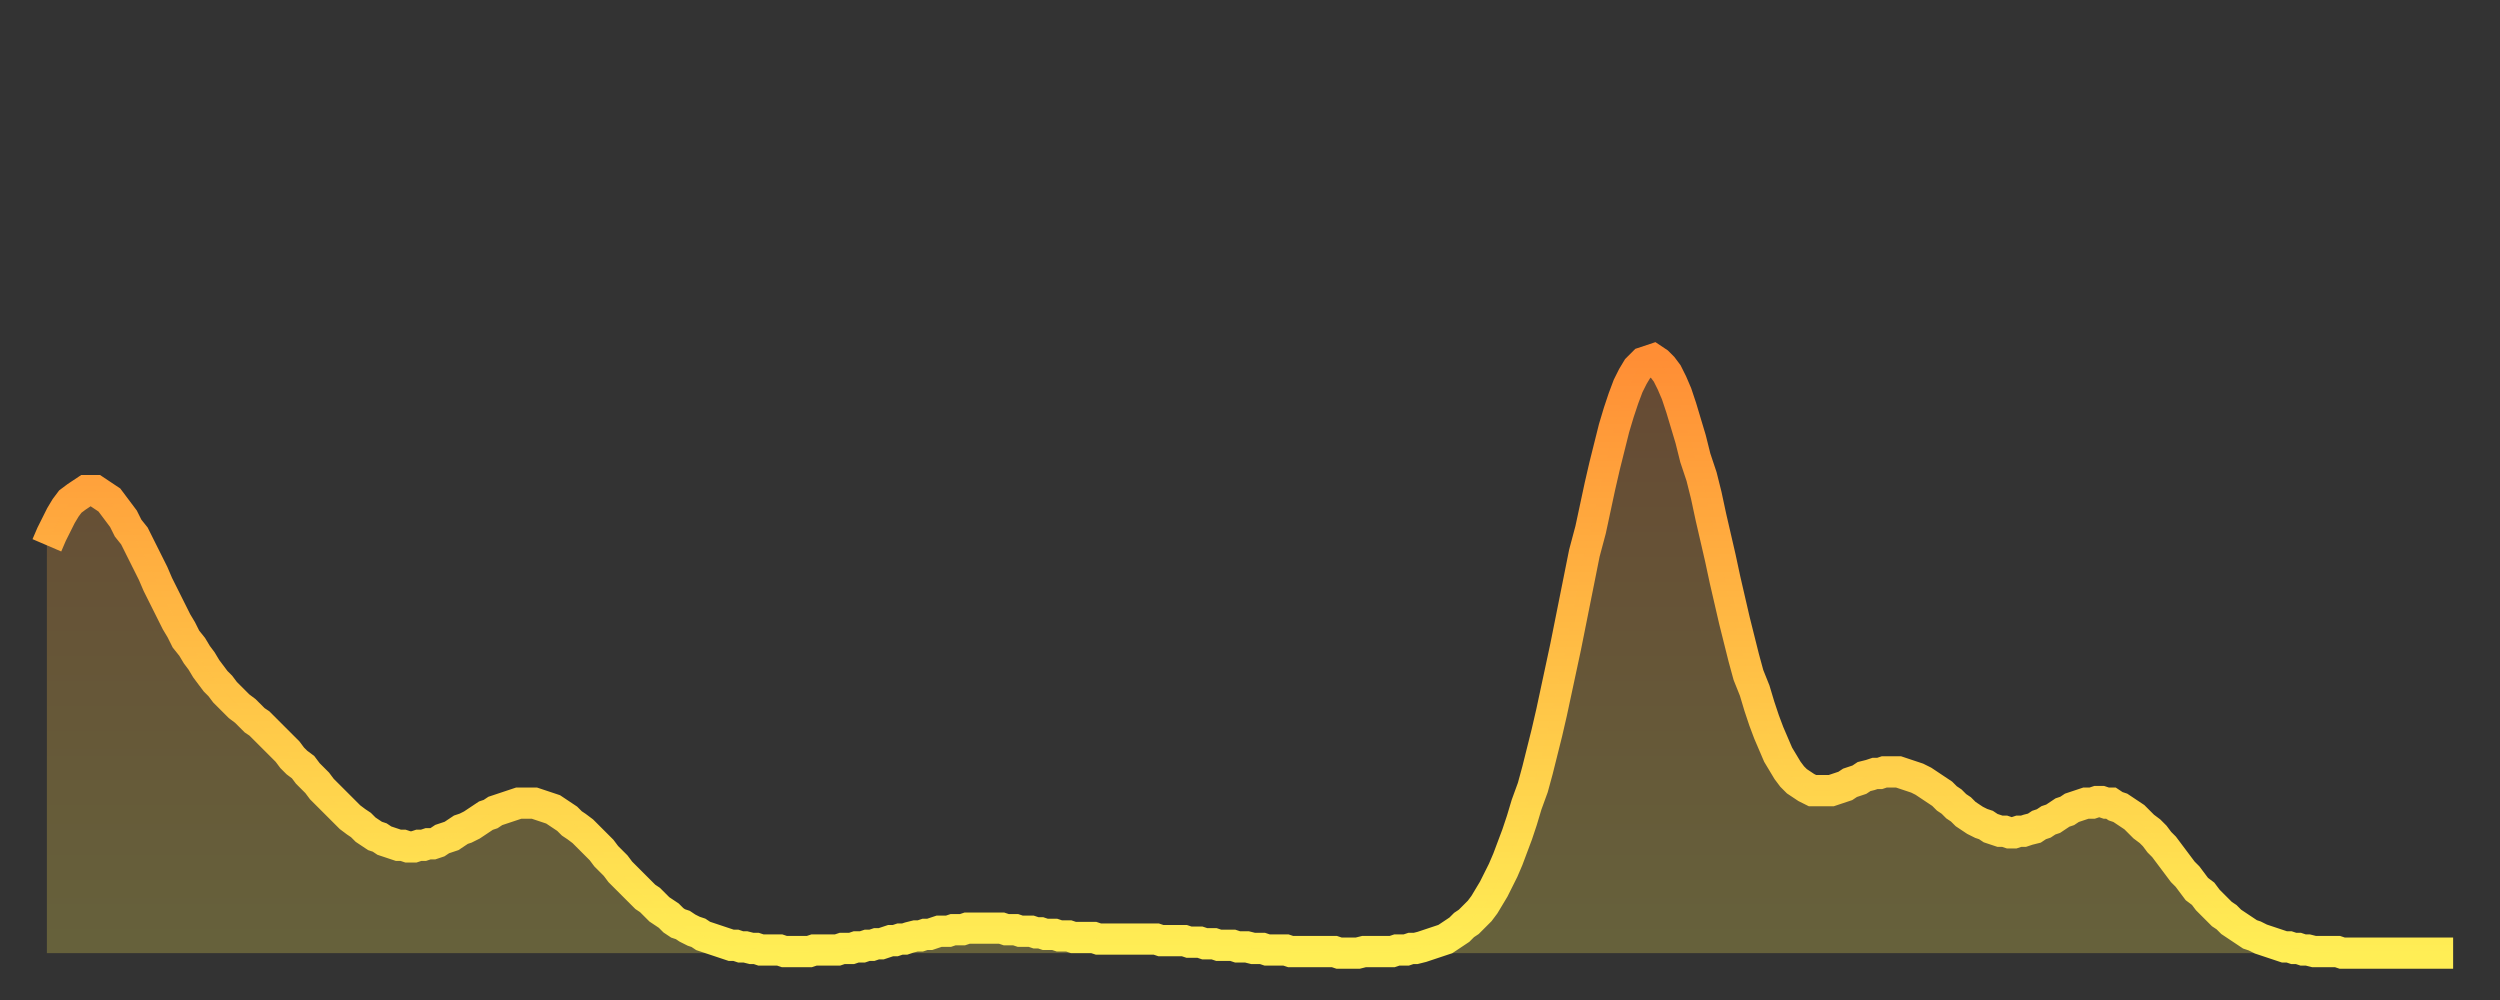 <?xml version="1.0" encoding="utf-8" ?>
<svg baseProfile="full" height="64" version="1.1" width="160" xmlns="http://www.w3.org/2000/svg" xmlns:ev="http://www.w3.org/2001/xml-events" xmlns:xlink="http://www.w3.org/1999/xlink"><rect width="100%" height="100%" fill="#333333" stroke="none"/><defs><linearGradient id="id973182" x1="0" x2="0" y1="0" y2="1"><stop offset="0%" stop-color="#ff8e35" /><stop offset="50%" stop-color="#ffbe45" /><stop offset="100%" stop-color="#ffee55" /></linearGradient></defs><g transform="translate(3,3)"><g><path d="M 0.0 31.9 0.3 31.2 0.6 30.6 0.9 30.0 1.2 29.5 1.5 29.1 1.9 28.8 2.2 28.6 2.5 28.4 2.8 28.4 3.1 28.4 3.4 28.6 3.7 28.8 4.0 29.0 4.3 29.4 4.6 29.8 4.9 30.2 5.2 30.8 5.6 31.3 5.9 31.9 6.2 32.5 6.5 33.1 6.8 33.7 7.1 34.4 7.4 35.0 7.7 35.6 8.0 36.2 8.3 36.8 8.6 37.3 8.9 37.9 9.3 38.4 9.6 38.9 9.9 39.3 10.2 39.8 10.5 40.2 10.8 40.6 11.1 40.9 11.4 41.3 11.7 41.6 12.0 41.9 12.3 42.2 12.7 42.5 13.0 42.8 13.3 43.1 13.6 43.3 13.9 43.6 14.2 43.9 14.5 44.2 14.8 44.5 15.1 44.8 15.4 45.1 15.7 45.5 16.0 45.8 16.4 46.1 16.7 46.5 17.0 46.8 17.3 47.1 17.6 47.5 17.9 47.8 18.2 48.1 18.5 48.4 18.8 48.7 19.1 49.0 19.4 49.3 19.8 49.6 20.1 49.8 20.4 50.1 20.7 50.3 21.0 50.5 21.3 50.6 21.6 50.8 21.9 50.9 22.2 51.0 22.5 51.1 22.8 51.1 23.1 51.2 23.5 51.2 23.8 51.1 24.1 51.1 24.4 51.0 24.7 51.0 25.0 50.9 25.3 50.7 25.6 50.6 25.9 50.5 26.2 50.3 26.5 50.1 26.8 50.0 27.2 49.8 27.5 49.6 27.8 49.4 28.1 49.2 28.4 49.1 28.7 48.9 29.0 48.8 29.3 48.7 29.6 48.6 29.9 48.5 30.2 48.4 30.6 48.4 30.9 48.4 31.2 48.4 31.5 48.5 31.8 48.6 32.1 48.7 32.4 48.8 32.7 49.0 33.0 49.2 33.3 49.4 33.6 49.7 33.9 49.9 34.3 50.2 34.6 50.5 34.9 50.8 35.2 51.1 35.5 51.4 35.8 51.8 36.1 52.1 36.4 52.4 36.7 52.8 37.0 53.1 37.3 53.4 37.7 53.8 38.0 54.1 38.3 54.4 38.6 54.6 38.9 54.9 39.2 55.2 39.5 55.4 39.8 55.6 40.1 55.9 40.4 56.1 40.7 56.2 41.0 56.4 41.4 56.6 41.7 56.7 42.0 56.9 42.3 57.0 42.6 57.1 42.9 57.2 43.2 57.3 43.5 57.4 43.8 57.5 44.1 57.5 44.4 57.6 44.7 57.6 45.1 57.7 45.4 57.7 45.7 57.8 46.0 57.8 46.3 57.8 46.6 57.8 46.9 57.8 47.2 57.9 47.5 57.9 47.8 57.9 48.1 57.9 48.5 57.9 48.8 57.9 49.1 57.8 49.4 57.8 49.7 57.8 50.0 57.8 50.3 57.8 50.6 57.8 50.9 57.7 51.2 57.7 51.5 57.7 51.8 57.6 52.2 57.6 52.5 57.5 52.8 57.5 53.1 57.4 53.4 57.4 53.7 57.3 54.0 57.2 54.3 57.2 54.6 57.1 54.9 57.1 55.2 57.0 55.6 56.9 55.9 56.9 56.2 56.8 56.5 56.8 56.8 56.7 57.1 56.6 57.4 56.6 57.7 56.6 58.0 56.5 58.3 56.5 58.6 56.5 58.9 56.4 59.3 56.4 59.6 56.4 59.9 56.4 60.2 56.4 60.5 56.4 60.8 56.4 61.1 56.4 61.4 56.5 61.7 56.5 62.0 56.5 62.3 56.6 62.6 56.6 63.0 56.6 63.3 56.7 63.6 56.7 63.9 56.8 64.2 56.8 64.5 56.8 64.8 56.9 65.1 56.9 65.4 56.9 65.7 57.0 66.0 57.0 66.4 57.0 66.7 57.0 67.0 57.0 67.3 57.1 67.6 57.1 67.9 57.1 68.2 57.1 68.5 57.1 68.8 57.1 69.1 57.1 69.4 57.1 69.7 57.1 70.1 57.1 70.4 57.1 70.7 57.1 71.0 57.1 71.3 57.2 71.6 57.2 71.9 57.2 72.2 57.2 72.5 57.2 72.8 57.2 73.1 57.3 73.5 57.3 73.8 57.3 74.1 57.4 74.4 57.4 74.7 57.4 75.0 57.5 75.3 57.5 75.6 57.5 75.9 57.5 76.2 57.6 76.5 57.6 76.8 57.6 77.2 57.7 77.5 57.7 77.8 57.7 78.1 57.8 78.4 57.8 78.7 57.8 79.0 57.8 79.3 57.8 79.6 57.9 79.9 57.9 80.2 57.9 80.5 57.9 80.9 57.9 81.2 57.9 81.5 57.9 81.8 57.9 82.1 57.9 82.4 57.9 82.7 58.0 83.0 58.0 83.3 58.0 83.6 58.0 83.9 58.0 84.3 57.9 84.6 57.9 84.9 57.9 85.2 57.9 85.5 57.9 85.8 57.9 86.1 57.9 86.4 57.8 86.7 57.8 87.0 57.8 87.3 57.7 87.6 57.7 88.0 57.6 88.3 57.5 88.6 57.4 88.9 57.3 89.2 57.2 89.5 57.1 89.8 56.9 90.1 56.7 90.4 56.5 90.7 56.2 91.0 56.0 91.4 55.6 91.7 55.3 92.0 54.9 92.3 54.4 92.6 53.9 92.9 53.3 93.2 52.7 93.5 52.0 93.8 51.2 94.1 50.4 94.4 49.5 94.7 48.5 95.1 47.4 95.4 46.3 95.7 45.1 96.0 43.9 96.3 42.6 96.6 41.2 96.9 39.8 97.2 38.4 97.5 36.9 97.8 35.4 98.1 33.9 98.4 32.4 98.8 30.9 99.1 29.5 99.4 28.1 99.7 26.8 100.0 25.6 100.3 24.4 100.6 23.4 100.9 22.5 101.2 21.7 101.5 21.1 101.8 20.6 102.2 20.2 102.5 20.1 102.8 20.0 103.1 20.2 103.4 20.5 103.7 20.9 104.0 21.5 104.3 22.2 104.6 23.1 104.9 24.1 105.2 25.1 105.5 26.3 105.9 27.5 106.2 28.7 106.5 30.1 106.8 31.4 107.1 32.7 107.4 34.1 107.7 35.4 108.0 36.7 108.3 37.9 108.6 39.1 108.9 40.2 109.3 41.2 109.6 42.2 109.9 43.1 110.2 43.9 110.5 44.6 110.8 45.3 111.1 45.8 111.4 46.3 111.7 46.7 112.0 47.0 112.3 47.2 112.6 47.4 113.0 47.6 113.3 47.6 113.6 47.6 113.9 47.6 114.2 47.6 114.5 47.5 114.8 47.4 115.1 47.3 115.4 47.1 115.7 47.0 116.0 46.9 116.3 46.7 116.7 46.6 117.0 46.5 117.3 46.5 117.6 46.4 117.9 46.4 118.2 46.4 118.5 46.4 118.8 46.5 119.1 46.6 119.4 46.7 119.7 46.8 120.1 47.0 120.4 47.2 120.7 47.4 121.0 47.6 121.3 47.8 121.6 48.1 121.9 48.3 122.2 48.6 122.5 48.8 122.8 49.1 123.1 49.3 123.4 49.5 123.8 49.7 124.1 49.8 124.4 50.0 124.7 50.1 125.0 50.2 125.3 50.2 125.6 50.3 125.9 50.3 126.2 50.2 126.5 50.2 126.8 50.1 127.2 50.0 127.5 49.8 127.8 49.7 128.1 49.5 128.4 49.4 128.7 49.2 129.0 49.0 129.3 48.9 129.6 48.7 129.9 48.6 130.2 48.5 130.5 48.4 130.9 48.4 131.2 48.3 131.5 48.3 131.8 48.4 132.1 48.4 132.4 48.6 132.7 48.7 133.0 48.9 133.3 49.1 133.6 49.3 133.9 49.6 134.2 49.9 134.6 50.2 134.9 50.5 135.2 50.9 135.5 51.2 135.8 51.6 136.1 52.0 136.4 52.4 136.7 52.8 137.0 53.1 137.3 53.5 137.6 53.9 138.0 54.2 138.3 54.6 138.6 54.9 138.9 55.2 139.2 55.5 139.5 55.7 139.8 56.0 140.1 56.2 140.4 56.4 140.7 56.6 141.0 56.8 141.3 56.9 141.7 57.1 142.0 57.2 142.3 57.3 142.6 57.4 142.9 57.5 143.2 57.6 143.5 57.6 143.8 57.7 144.1 57.7 144.4 57.8 144.7 57.8 145.1 57.9 145.4 57.9 145.7 57.9 146.0 57.9 146.3 57.9 146.6 57.9 146.9 58.0 147.2 58.0 147.5 58.0 147.8 58.0 148.1 58.0 148.4 58.0 148.8 58.0 149.1 58.0 149.4 58.0 149.7 58.0 150.0 58.0 150.3 58.0 150.6 58.0 150.9 58.0 151.2 58.0 151.5 58.0 151.8 58.0 152.1 58.0 152.5 58.0 152.8 58.0 153.1 58.0 153.4 58.0 153.7 58.0 154.0 58.0" fill="none" id="graph-curve" opacity="1" stroke="url(#id973182)" stroke-width="2" /><path d="M 0 58 L 0.0 31.9 0.3 31.2 0.6 30.6 0.9 30.0 1.2 29.5 1.5 29.1 1.9 28.8 2.2 28.6 2.5 28.4 2.8 28.4 3.1 28.4 3.4 28.6 3.7 28.8 4.0 29.0 4.3 29.4 4.6 29.8 4.9 30.2 5.2 30.8 5.6 31.3 5.9 31.9 6.2 32.5 6.5 33.1 6.8 33.7 7.1 34.4 7.4 35.0 7.7 35.6 8.0 36.2 8.3 36.8 8.6 37.3 8.9 37.9 9.3 38.4 9.6 38.9 9.9 39.3 10.2 39.8 10.5 40.2 10.8 40.6 11.1 40.9 11.4 41.3 11.7 41.6 12.0 41.9 12.3 42.2 12.7 42.5 13.0 42.8 13.3 43.1 13.6 43.3 13.9 43.6 14.2 43.9 14.5 44.2 14.8 44.5 15.1 44.8 15.4 45.1 15.7 45.5 16.0 45.8 16.4 46.1 16.7 46.5 17.0 46.8 17.3 47.1 17.6 47.5 17.9 47.8 18.2 48.1 18.5 48.4 18.8 48.7 19.1 49.0 19.4 49.3 19.8 49.6 20.1 49.8 20.4 50.1 20.7 50.3 21.0 50.5 21.3 50.6 21.6 50.8 21.9 50.9 22.2 51.0 22.5 51.1 22.8 51.1 23.1 51.2 23.5 51.2 23.8 51.1 24.1 51.1 24.4 51.0 24.7 51.0 25.0 50.9 25.3 50.7 25.6 50.6 25.9 50.5 26.2 50.3 26.5 50.1 26.8 50.0 27.2 49.8 27.5 49.6 27.8 49.4 28.1 49.2 28.4 49.1 28.7 48.9 29.0 48.8 29.3 48.7 29.6 48.6 29.9 48.5 30.2 48.4 30.6 48.4 30.9 48.4 31.2 48.4 31.5 48.5 31.8 48.6 32.1 48.7 32.4 48.8 32.7 49.0 33.0 49.2 33.3 49.4 33.6 49.7 33.9 49.9 34.3 50.2 34.6 50.5 34.9 50.8 35.2 51.1 35.5 51.4 35.8 51.8 36.1 52.1 36.4 52.4 36.7 52.8 37.0 53.1 37.3 53.4 37.7 53.8 38.0 54.1 38.3 54.4 38.6 54.6 38.9 54.9 39.2 55.2 39.5 55.4 39.8 55.6 40.1 55.9 40.4 56.1 40.7 56.2 41.0 56.4 41.4 56.6 41.7 56.7 42.0 56.9 42.3 57.0 42.6 57.1 42.9 57.2 43.2 57.3 43.5 57.4 43.8 57.5 44.1 57.5 44.4 57.6 44.7 57.6 45.1 57.7 45.4 57.7 45.7 57.8 46.0 57.8 46.3 57.8 46.6 57.8 46.9 57.8 47.2 57.9 47.5 57.9 47.8 57.9 48.1 57.9 48.5 57.9 48.8 57.9 49.1 57.8 49.4 57.8 49.7 57.8 50.0 57.8 50.3 57.8 50.6 57.8 50.9 57.7 51.2 57.7 51.5 57.7 51.8 57.6 52.2 57.6 52.5 57.5 52.8 57.5 53.1 57.4 53.4 57.4 53.7 57.3 54.0 57.2 54.3 57.2 54.6 57.1 54.9 57.1 55.2 57.0 55.6 56.9 55.9 56.9 56.2 56.8 56.5 56.8 56.8 56.7 57.1 56.6 57.4 56.6 57.7 56.6 58.0 56.5 58.3 56.5 58.6 56.5 58.9 56.4 59.3 56.4 59.6 56.4 59.9 56.4 60.2 56.4 60.5 56.4 60.8 56.4 61.1 56.4 61.4 56.5 61.7 56.5 62.0 56.5 62.3 56.6 62.6 56.6 63.0 56.6 63.3 56.7 63.6 56.7 63.9 56.8 64.2 56.8 64.5 56.8 64.8 56.9 65.1 56.9 65.4 56.9 65.7 57.0 66.0 57.0 66.4 57.0 66.7 57.0 67.0 57.0 67.3 57.1 67.6 57.1 67.9 57.1 68.2 57.1 68.5 57.1 68.8 57.1 69.1 57.1 69.4 57.1 69.7 57.1 70.1 57.1 70.4 57.1 70.7 57.1 71.0 57.1 71.3 57.2 71.6 57.2 71.9 57.2 72.2 57.2 72.5 57.2 72.8 57.2 73.1 57.3 73.5 57.3 73.8 57.3 74.1 57.4 74.4 57.4 74.7 57.4 75.0 57.5 75.3 57.5 75.6 57.5 75.9 57.5 76.2 57.6 76.5 57.6 76.8 57.6 77.2 57.7 77.5 57.7 77.8 57.7 78.1 57.8 78.4 57.8 78.7 57.8 79.0 57.8 79.3 57.8 79.6 57.9 79.9 57.9 80.2 57.9 80.5 57.9 80.9 57.9 81.2 57.9 81.5 57.9 81.8 57.9 82.1 57.9 82.4 57.9 82.7 58.0 83.0 58.0 83.3 58.0 83.6 58.0 83.9 58.0 84.3 57.9 84.6 57.9 84.9 57.9 85.2 57.9 85.5 57.9 85.8 57.9 86.1 57.9 86.4 57.8 86.7 57.8 87.0 57.8 87.3 57.7 87.6 57.7 88.0 57.6 88.3 57.5 88.6 57.4 88.9 57.3 89.2 57.2 89.5 57.1 89.8 56.9 90.1 56.7 90.4 56.5 90.7 56.2 91.0 56.0 91.4 55.6 91.7 55.3 92.0 54.9 92.3 54.4 92.6 53.9 92.9 53.3 93.2 52.7 93.5 52.0 93.8 51.2 94.1 50.4 94.4 49.5 94.7 48.5 95.1 47.4 95.4 46.3 95.7 45.1 96.0 43.9 96.3 42.6 96.6 41.2 96.9 39.8 97.2 38.4 97.5 36.9 97.8 35.4 98.1 33.9 98.4 32.4 98.8 30.9 99.1 29.5 99.4 28.1 99.7 26.8 100.0 25.6 100.3 24.4 100.6 23.4 100.9 22.5 101.2 21.7 101.5 21.1 101.8 20.6 102.2 20.2 102.5 20.1 102.8 20.0 103.1 20.2 103.4 20.5 103.7 20.9 104.0 21.5 104.3 22.2 104.6 23.1 104.9 24.1 105.2 25.1 105.5 26.3 105.9 27.5 106.2 28.7 106.5 30.1 106.8 31.4 107.1 32.7 107.4 34.1 107.7 35.4 108.0 36.7 108.3 37.9 108.6 39.1 108.9 40.2 109.3 41.2 109.6 42.2 109.9 43.1 110.2 43.9 110.5 44.6 110.8 45.3 111.1 45.8 111.4 46.3 111.7 46.7 112.0 47.0 112.3 47.2 112.6 47.4 113.0 47.6 113.3 47.6 113.6 47.6 113.9 47.6 114.2 47.6 114.5 47.5 114.8 47.4 115.1 47.3 115.4 47.1 115.7 47.0 116.0 46.9 116.3 46.7 116.7 46.6 117.0 46.5 117.3 46.5 117.6 46.4 117.9 46.4 118.2 46.4 118.5 46.4 118.8 46.5 119.1 46.6 119.4 46.7 119.7 46.8 120.1 47.0 120.4 47.2 120.7 47.4 121.0 47.6 121.3 47.8 121.6 48.1 121.9 48.3 122.2 48.6 122.5 48.8 122.8 49.1 123.1 49.3 123.4 49.5 123.8 49.7 124.1 49.8 124.4 50.0 124.7 50.1 125.0 50.2 125.3 50.2 125.6 50.3 125.9 50.3 126.2 50.2 126.5 50.2 126.8 50.1 127.2 50.0 127.5 49.8 127.8 49.7 128.1 49.5 128.4 49.4 128.7 49.2 129.0 49.0 129.3 48.9 129.6 48.7 129.9 48.6 130.2 48.5 130.5 48.4 130.9 48.4 131.2 48.3 131.5 48.3 131.8 48.4 132.1 48.4 132.4 48.6 132.7 48.7 133.0 48.9 133.3 49.1 133.6 49.3 133.9 49.6 134.2 49.9 134.6 50.2 134.9 50.5 135.2 50.9 135.5 51.2 135.8 51.6 136.1 52.0 136.4 52.4 136.7 52.8 137.0 53.1 137.3 53.5 137.6 53.9 138.0 54.2 138.3 54.6 138.6 54.9 138.9 55.2 139.2 55.5 139.5 55.7 139.8 56.0 140.1 56.2 140.4 56.4 140.7 56.6 141.0 56.8 141.3 56.9 141.7 57.1 142.0 57.2 142.3 57.3 142.6 57.4 142.9 57.5 143.2 57.6 143.5 57.6 143.8 57.7 144.1 57.7 144.4 57.8 144.7 57.8 145.1 57.9 145.4 57.9 145.7 57.9 146.0 57.9 146.3 57.9 146.6 57.9 146.9 58.0 147.2 58.0 147.5 58.0 147.8 58.0 148.1 58.0 148.4 58.0 148.8 58.0 149.1 58.0 149.4 58.0 149.7 58.0 150.0 58.0 150.3 58.0 150.6 58.0 150.9 58.0 151.2 58.0 151.5 58.0 151.8 58.0 152.1 58.0 152.5 58.0 152.8 58.0 153.1 58.0 153.4 58.0 153.7 58.0 154.0 58.0 154 58" fill="url(#id973182)" fill-opacity=".25" id="graph-shadow" /></g></g></svg>